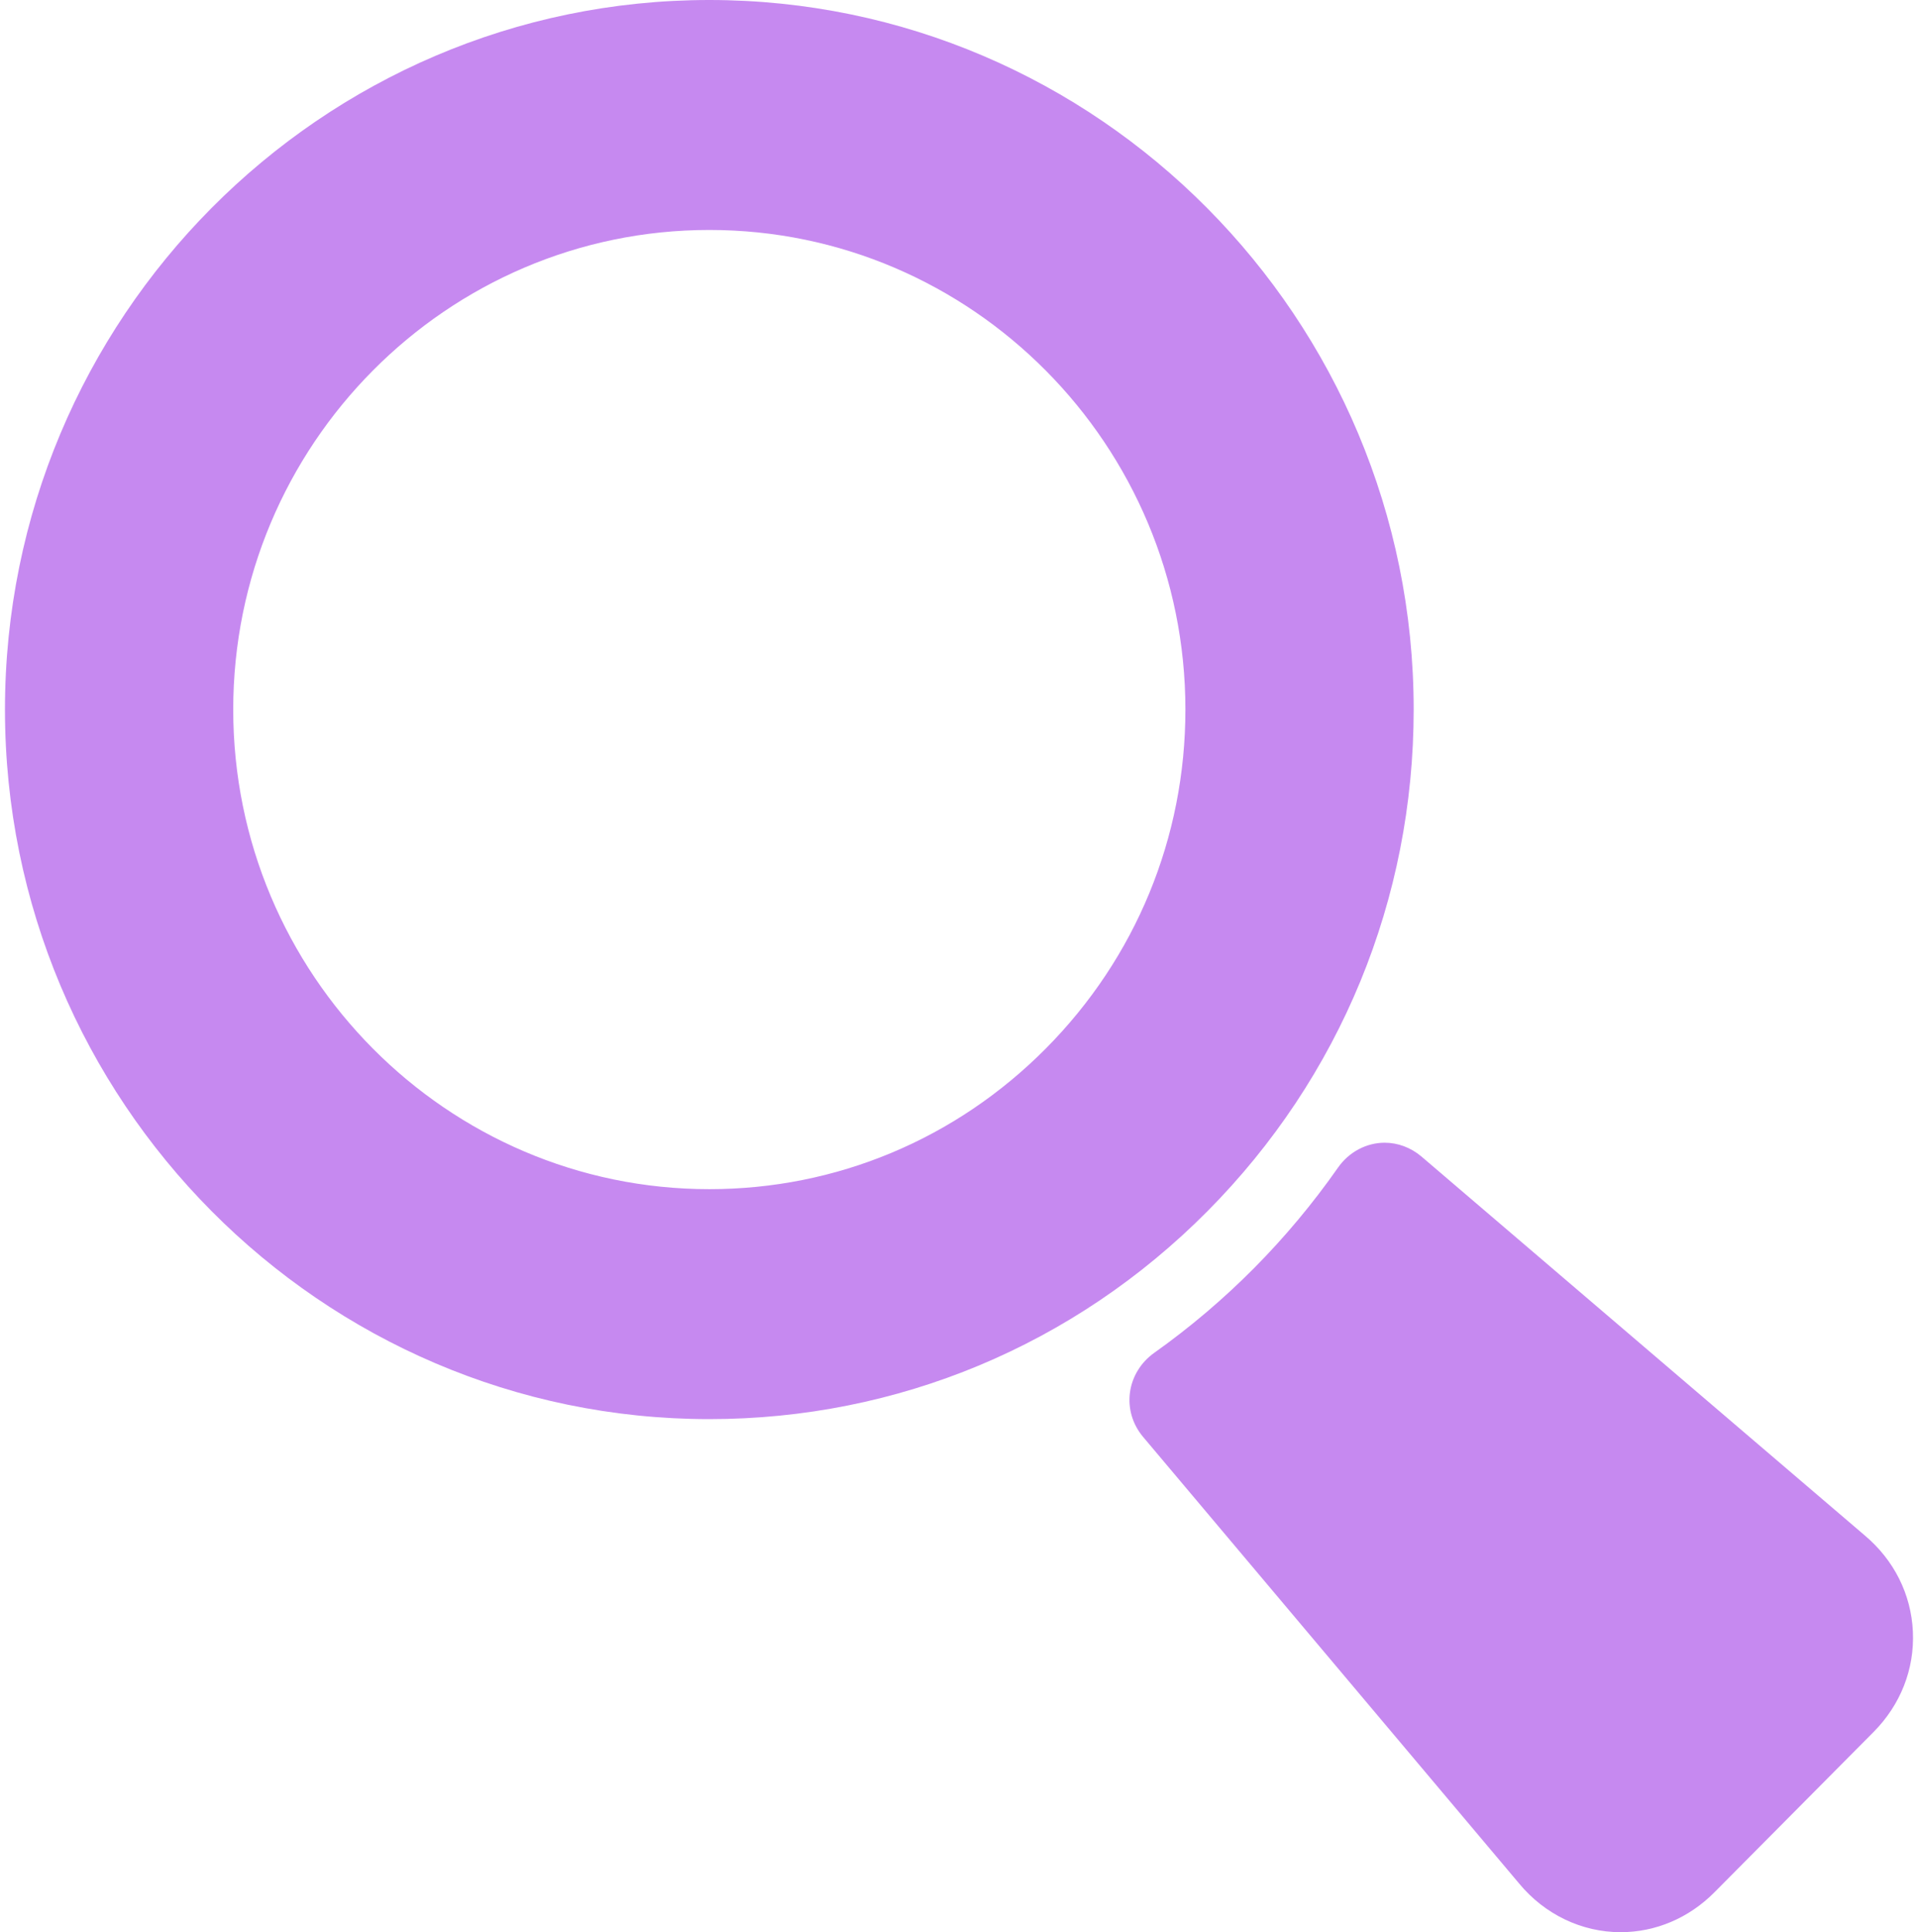 <?xml version="1.0" encoding="UTF-8"?> <svg xmlns="http://www.w3.org/2000/svg" width="137" height="138" viewBox="0 0 137 138" fill="none"> <path d="M133.182 109.65L101.519 82.59C100.766 81.957 99.843 81.615 98.906 81.615C97.597 81.615 96.35 82.28 95.571 83.393C91.968 88.54 87.55 92.994 82.438 96.627C81.487 97.303 80.857 98.337 80.71 99.465C80.563 100.593 80.89 101.708 81.632 102.605L108.513 134.528C110.335 136.729 112.979 138 115.758 138C118.256 138 120.635 136.989 122.457 135.154L133.82 123.708C135.756 121.757 136.756 119.212 136.635 116.539C136.514 113.864 135.288 111.418 133.182 109.65Z" fill="#C689F0"></path> <path d="M50.666 101.356C64.103 101.356 76.737 96.085 86.24 86.513C95.743 76.94 100.977 64.214 100.977 50.678C100.977 22.735 78.407 0 50.666 0C22.924 0 0.355 22.735 0.355 50.678C0.355 78.622 22.925 101.356 50.666 101.356ZM16.659 50.678C16.659 31.79 31.914 16.424 50.666 16.424C69.417 16.424 84.672 31.79 84.672 50.678C84.672 59.813 81.131 68.411 74.701 74.888C68.27 81.365 59.734 84.932 50.666 84.932C31.914 84.933 16.659 69.566 16.659 50.678Z" fill="#C689F0"></path> </svg> 